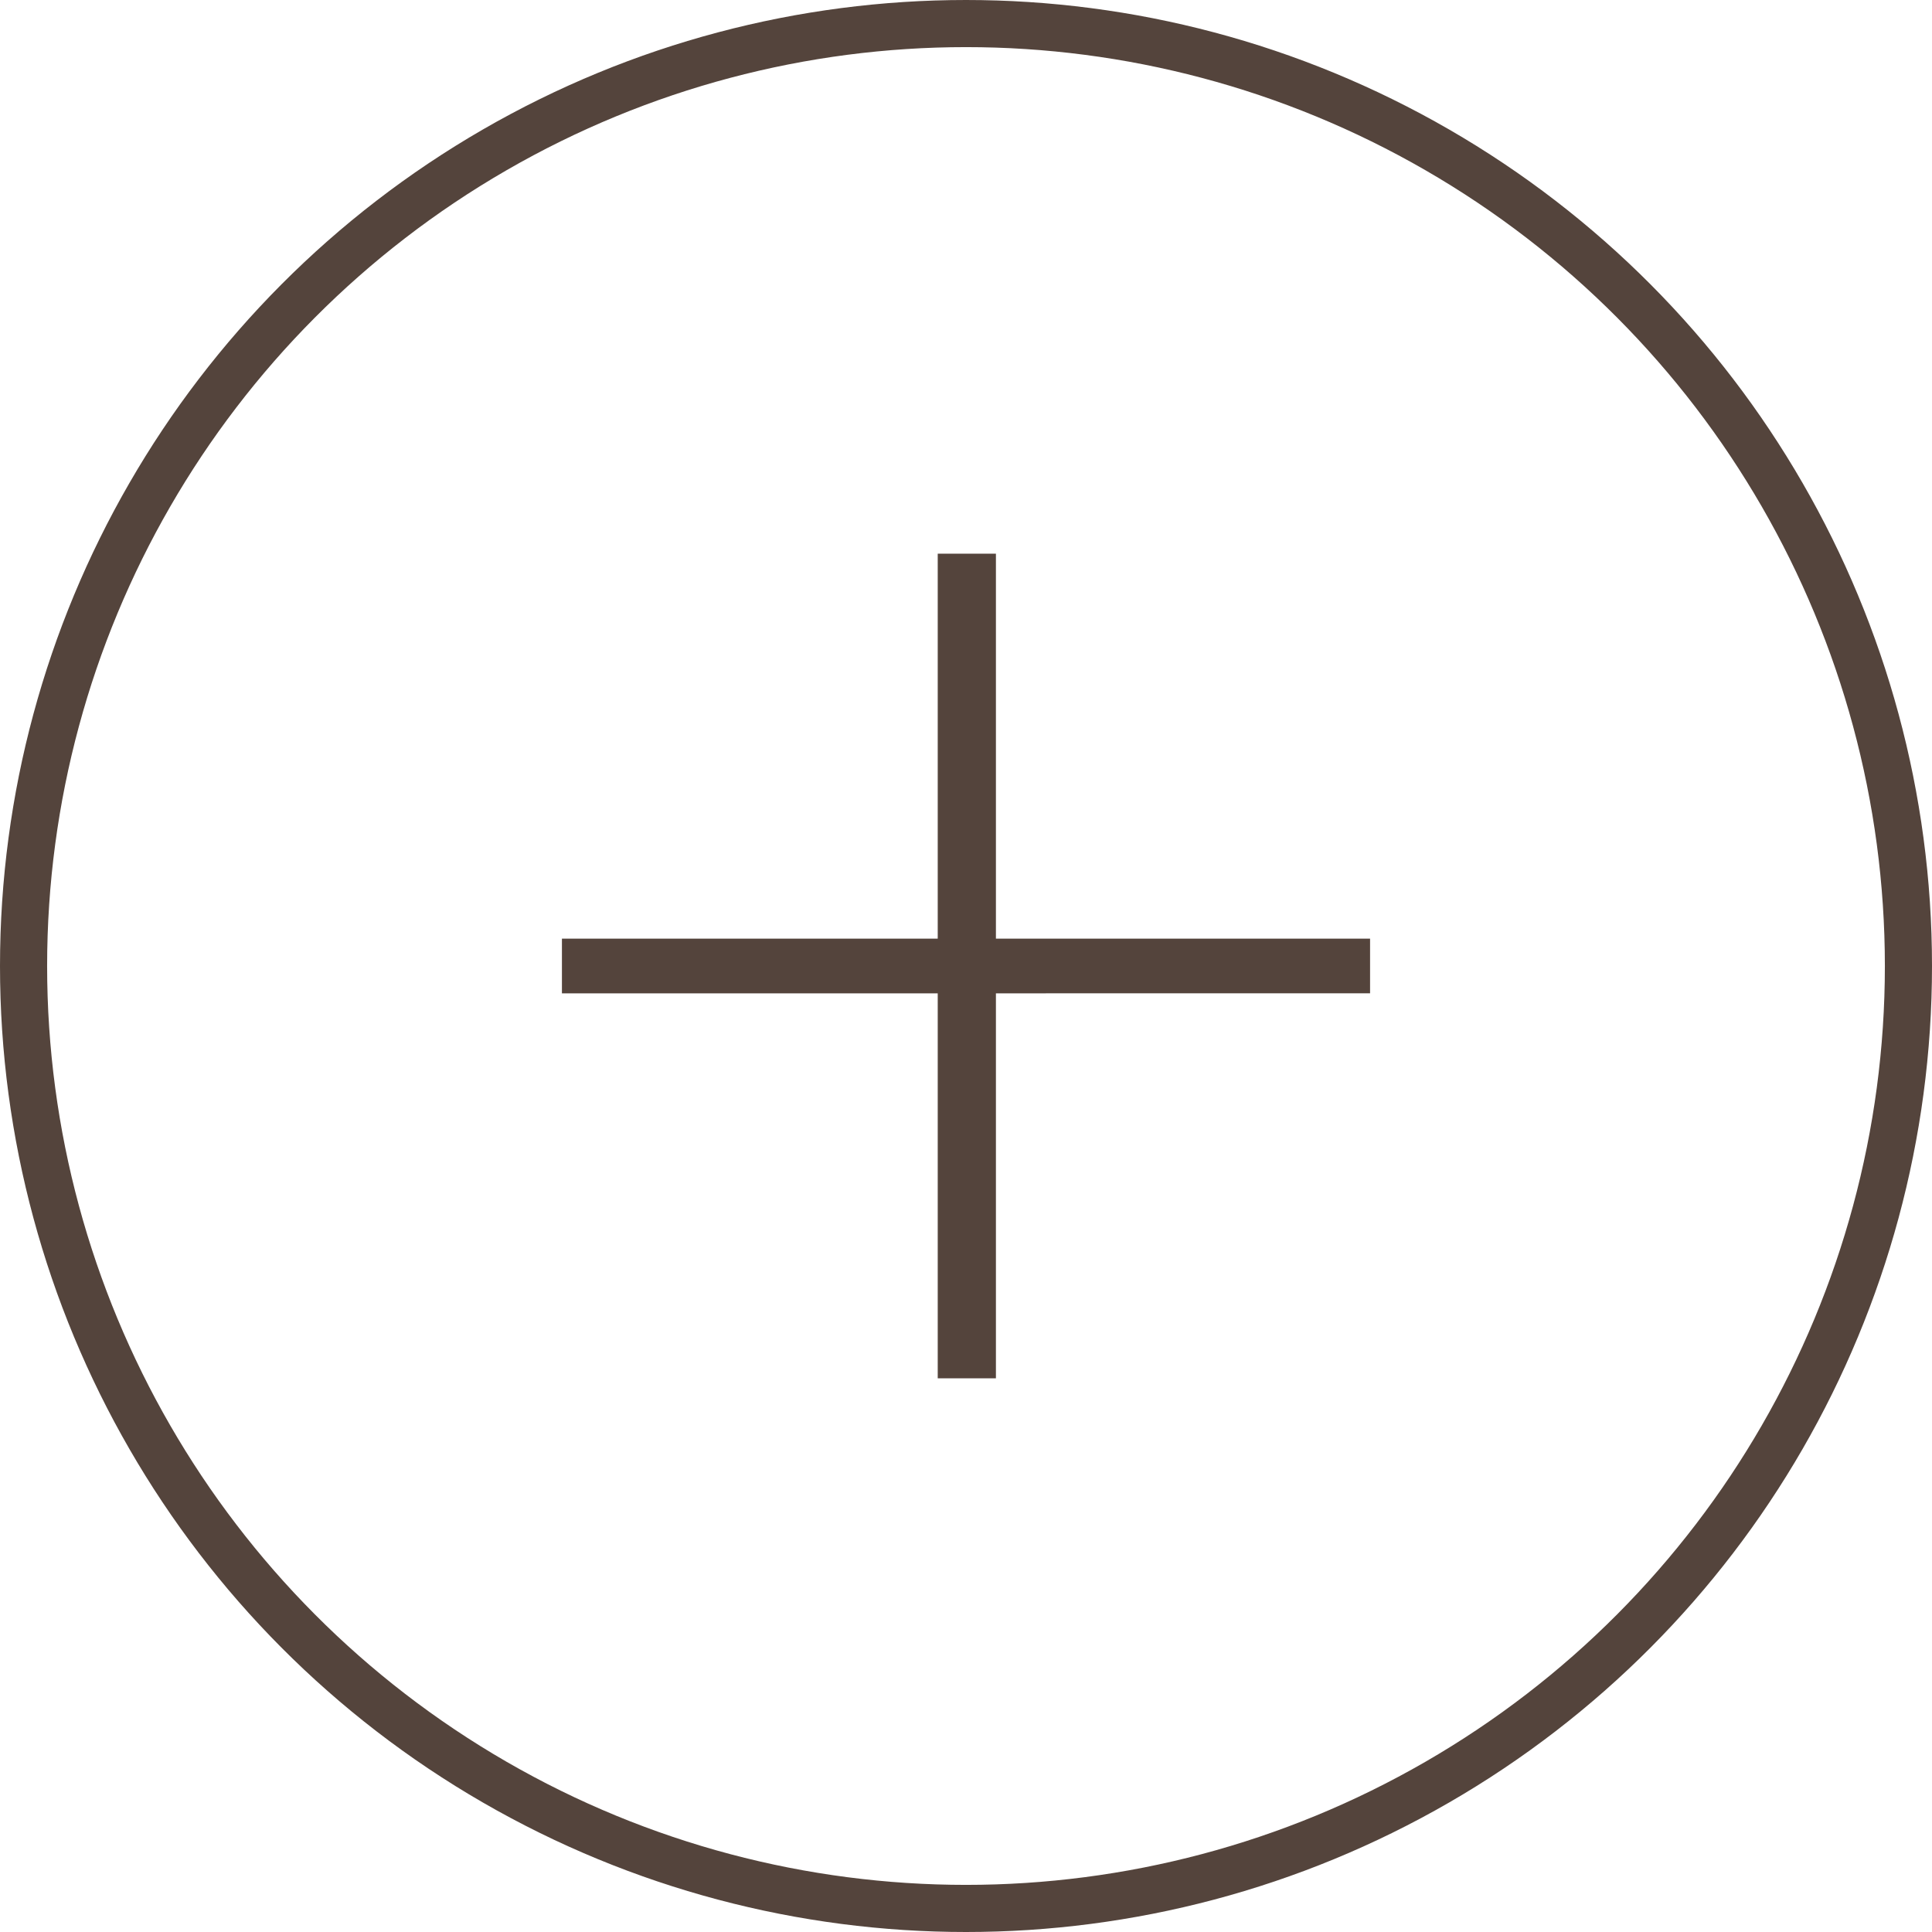 <svg xmlns="http://www.w3.org/2000/svg" viewBox="0 0 82 82"><defs><style>.cls-1{fill:none;stroke:#54443c;stroke-miterlimit:10;stroke-width:2px;}.cls-2{fill:#54443c;}</style></defs><title>Varlık 9</title><g id="katman_2" data-name="katman 2"><g id="Layer_1" data-name="Layer 1"><circle class="cls-1" cx="41" cy="41" r="40"/><path class="cls-2" d="M39.8,42.16H23.85V39.84H39.8V23.5h2.47V39.84H58.15v2.32H42.27V58.5H39.8Z"/></g></g></svg>